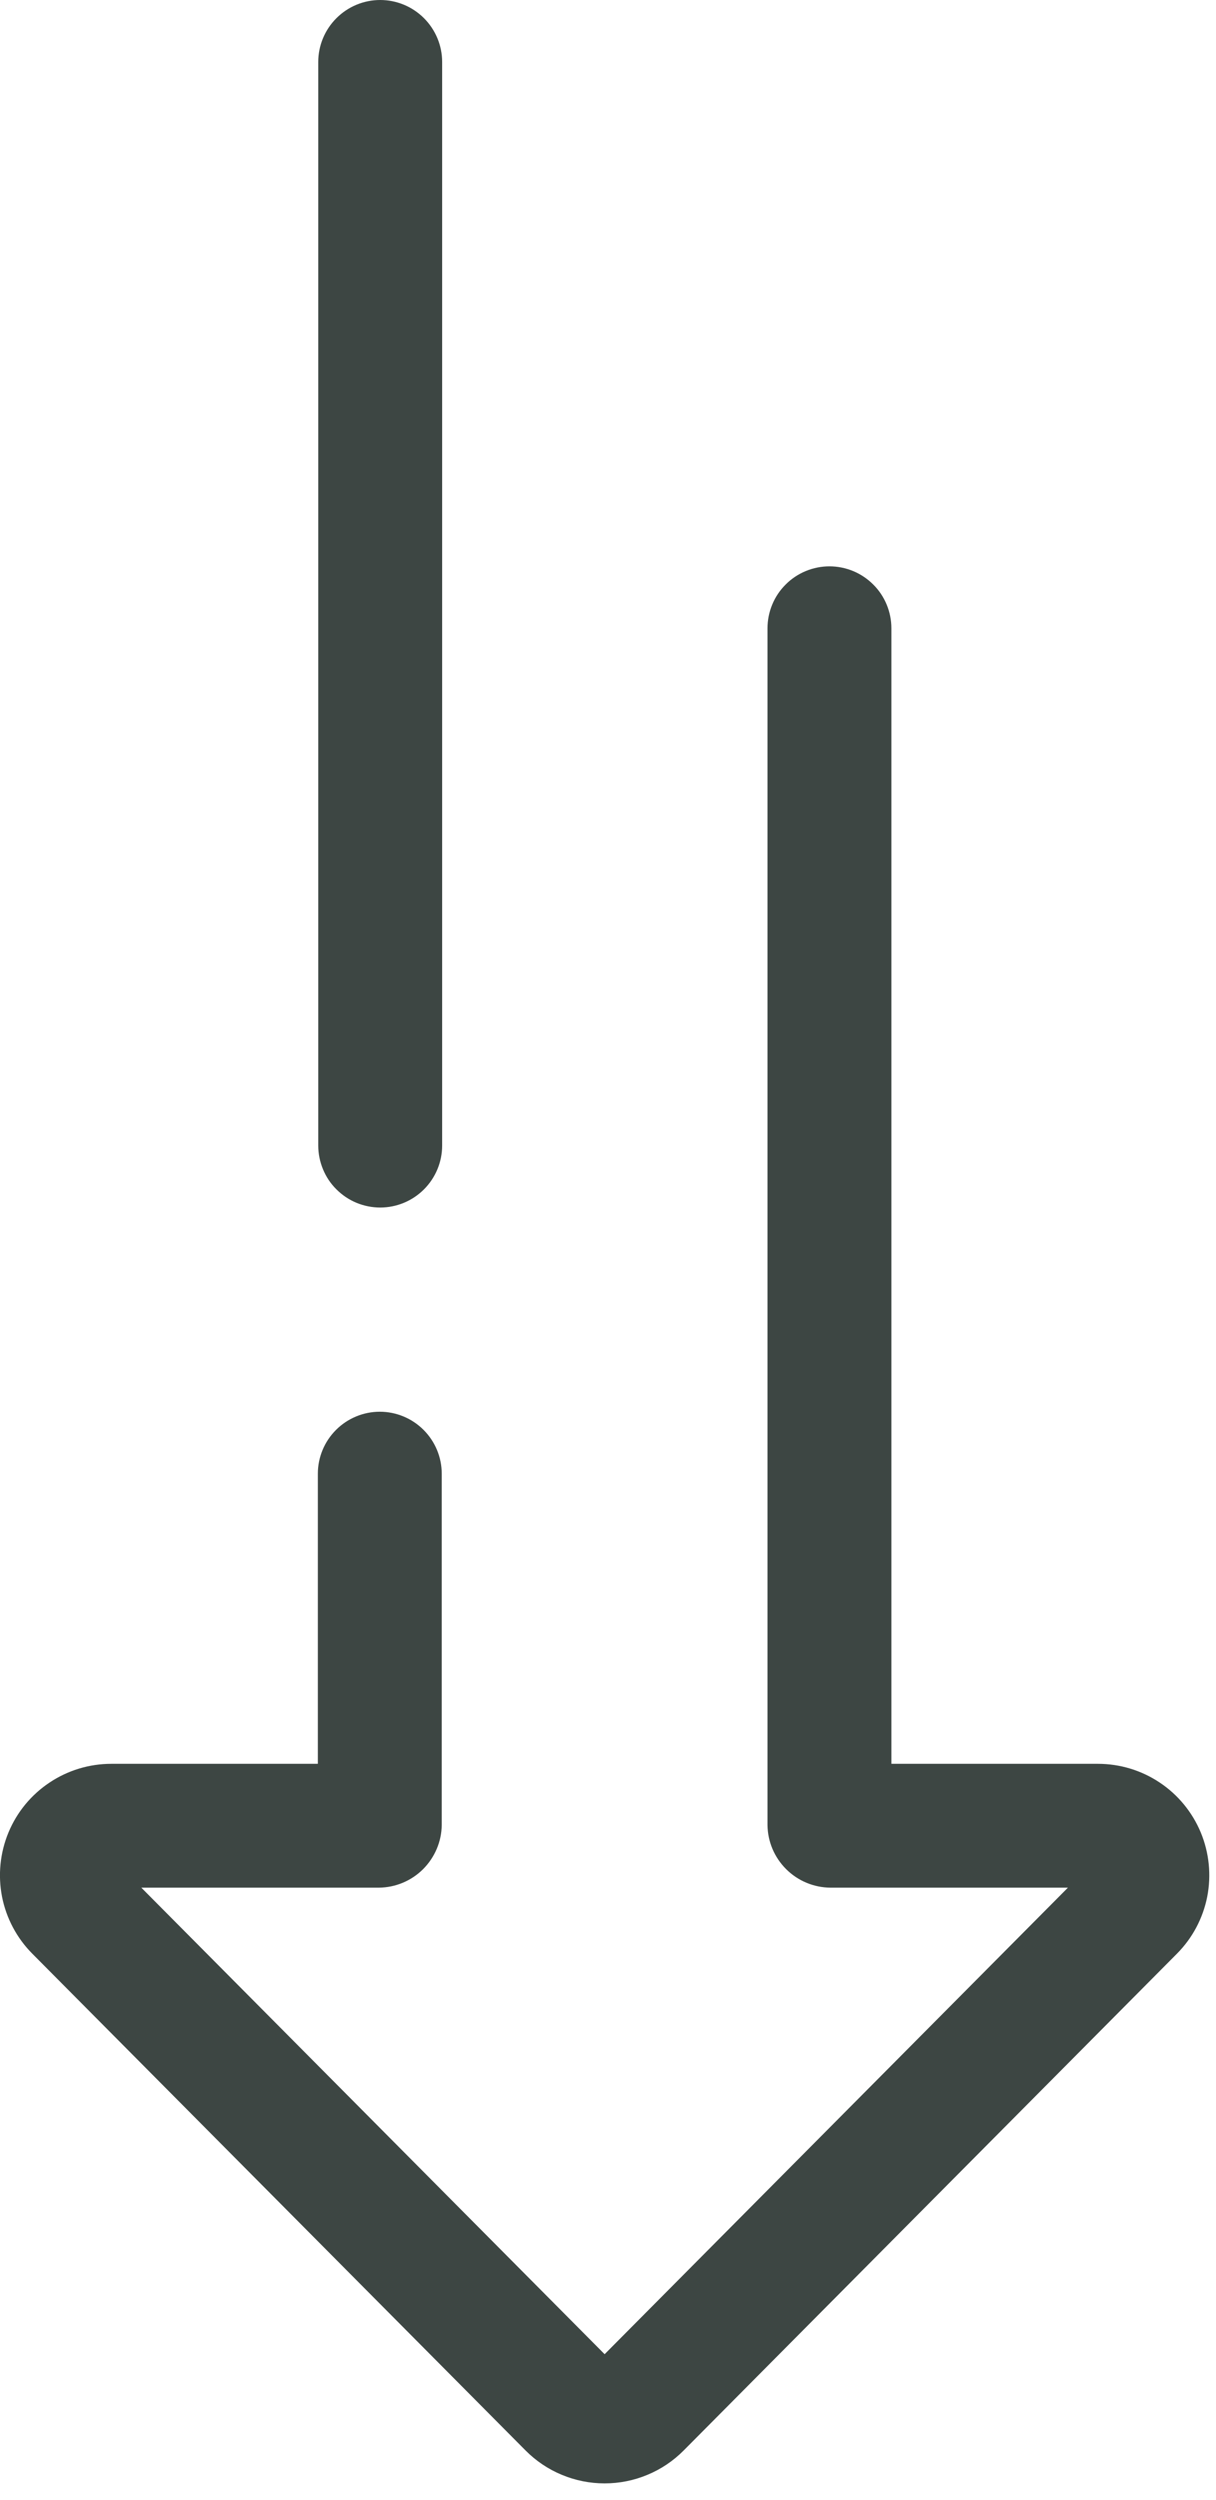 <svg width="18" height="37" viewBox="0 0 18 37" fill="none" xmlns="http://www.w3.org/2000/svg">
<path d="M0.479 28.916L7.78 36.268C7.933 36.422 8.115 36.545 8.316 36.628C8.517 36.712 8.732 36.755 8.95 36.755C9.168 36.755 9.383 36.712 9.584 36.628C9.785 36.545 9.967 36.422 10.12 36.268L17.421 28.916C17.651 28.685 17.807 28.391 17.87 28.072C17.932 27.752 17.899 27.421 17.774 27.12C17.648 26.819 17.437 26.562 17.166 26.382C16.895 26.201 16.577 26.105 16.251 26.105L13.195 26.105L13.195 9.299C13.195 9.179 13.171 9.059 13.125 8.948C13.079 8.837 13.012 8.736 12.926 8.651C12.841 8.566 12.74 8.498 12.629 8.452C12.518 8.406 12.398 8.382 12.278 8.382C12.157 8.382 12.038 8.406 11.927 8.452C11.816 8.498 11.714 8.566 11.63 8.651C11.544 8.736 11.477 8.837 11.431 8.948C11.385 9.059 11.361 9.179 11.361 9.299L11.361 27.012C11.364 27.257 11.463 27.491 11.638 27.665C11.812 27.838 12.047 27.936 12.292 27.938L15.808 27.938L8.95 34.843L2.092 27.938L5.608 27.938C5.853 27.936 6.088 27.838 6.262 27.665C6.436 27.491 6.536 27.257 6.539 27.012L6.539 21.811C6.539 21.568 6.442 21.335 6.27 21.163C6.098 20.991 5.865 20.894 5.622 20.894C5.379 20.894 5.146 20.991 4.974 21.163C4.802 21.335 4.705 21.568 4.705 21.811L4.705 26.105L1.649 26.105C1.323 26.105 1.005 26.201 0.734 26.382C0.463 26.562 0.251 26.819 0.126 27.12C0.001 27.421 -0.032 27.752 0.03 28.072C0.093 28.391 0.249 28.685 0.479 28.916Z" fill="#3D4643"/>
<path d="M5.628 17.872C5.871 17.872 6.104 17.775 6.276 17.603C6.448 17.431 6.545 17.198 6.545 16.955L6.545 0.917C6.545 0.674 6.448 0.441 6.276 0.269C6.104 0.097 5.871 0 5.628 0C5.385 0 5.152 0.097 4.98 0.269C4.808 0.441 4.711 0.674 4.711 0.917L4.711 16.954C4.711 17.075 4.735 17.194 4.781 17.305C4.827 17.417 4.894 17.518 4.98 17.603C5.065 17.688 5.166 17.756 5.277 17.802C5.389 17.848 5.508 17.872 5.628 17.872Z" fill="#3D4643"/>
</svg>

